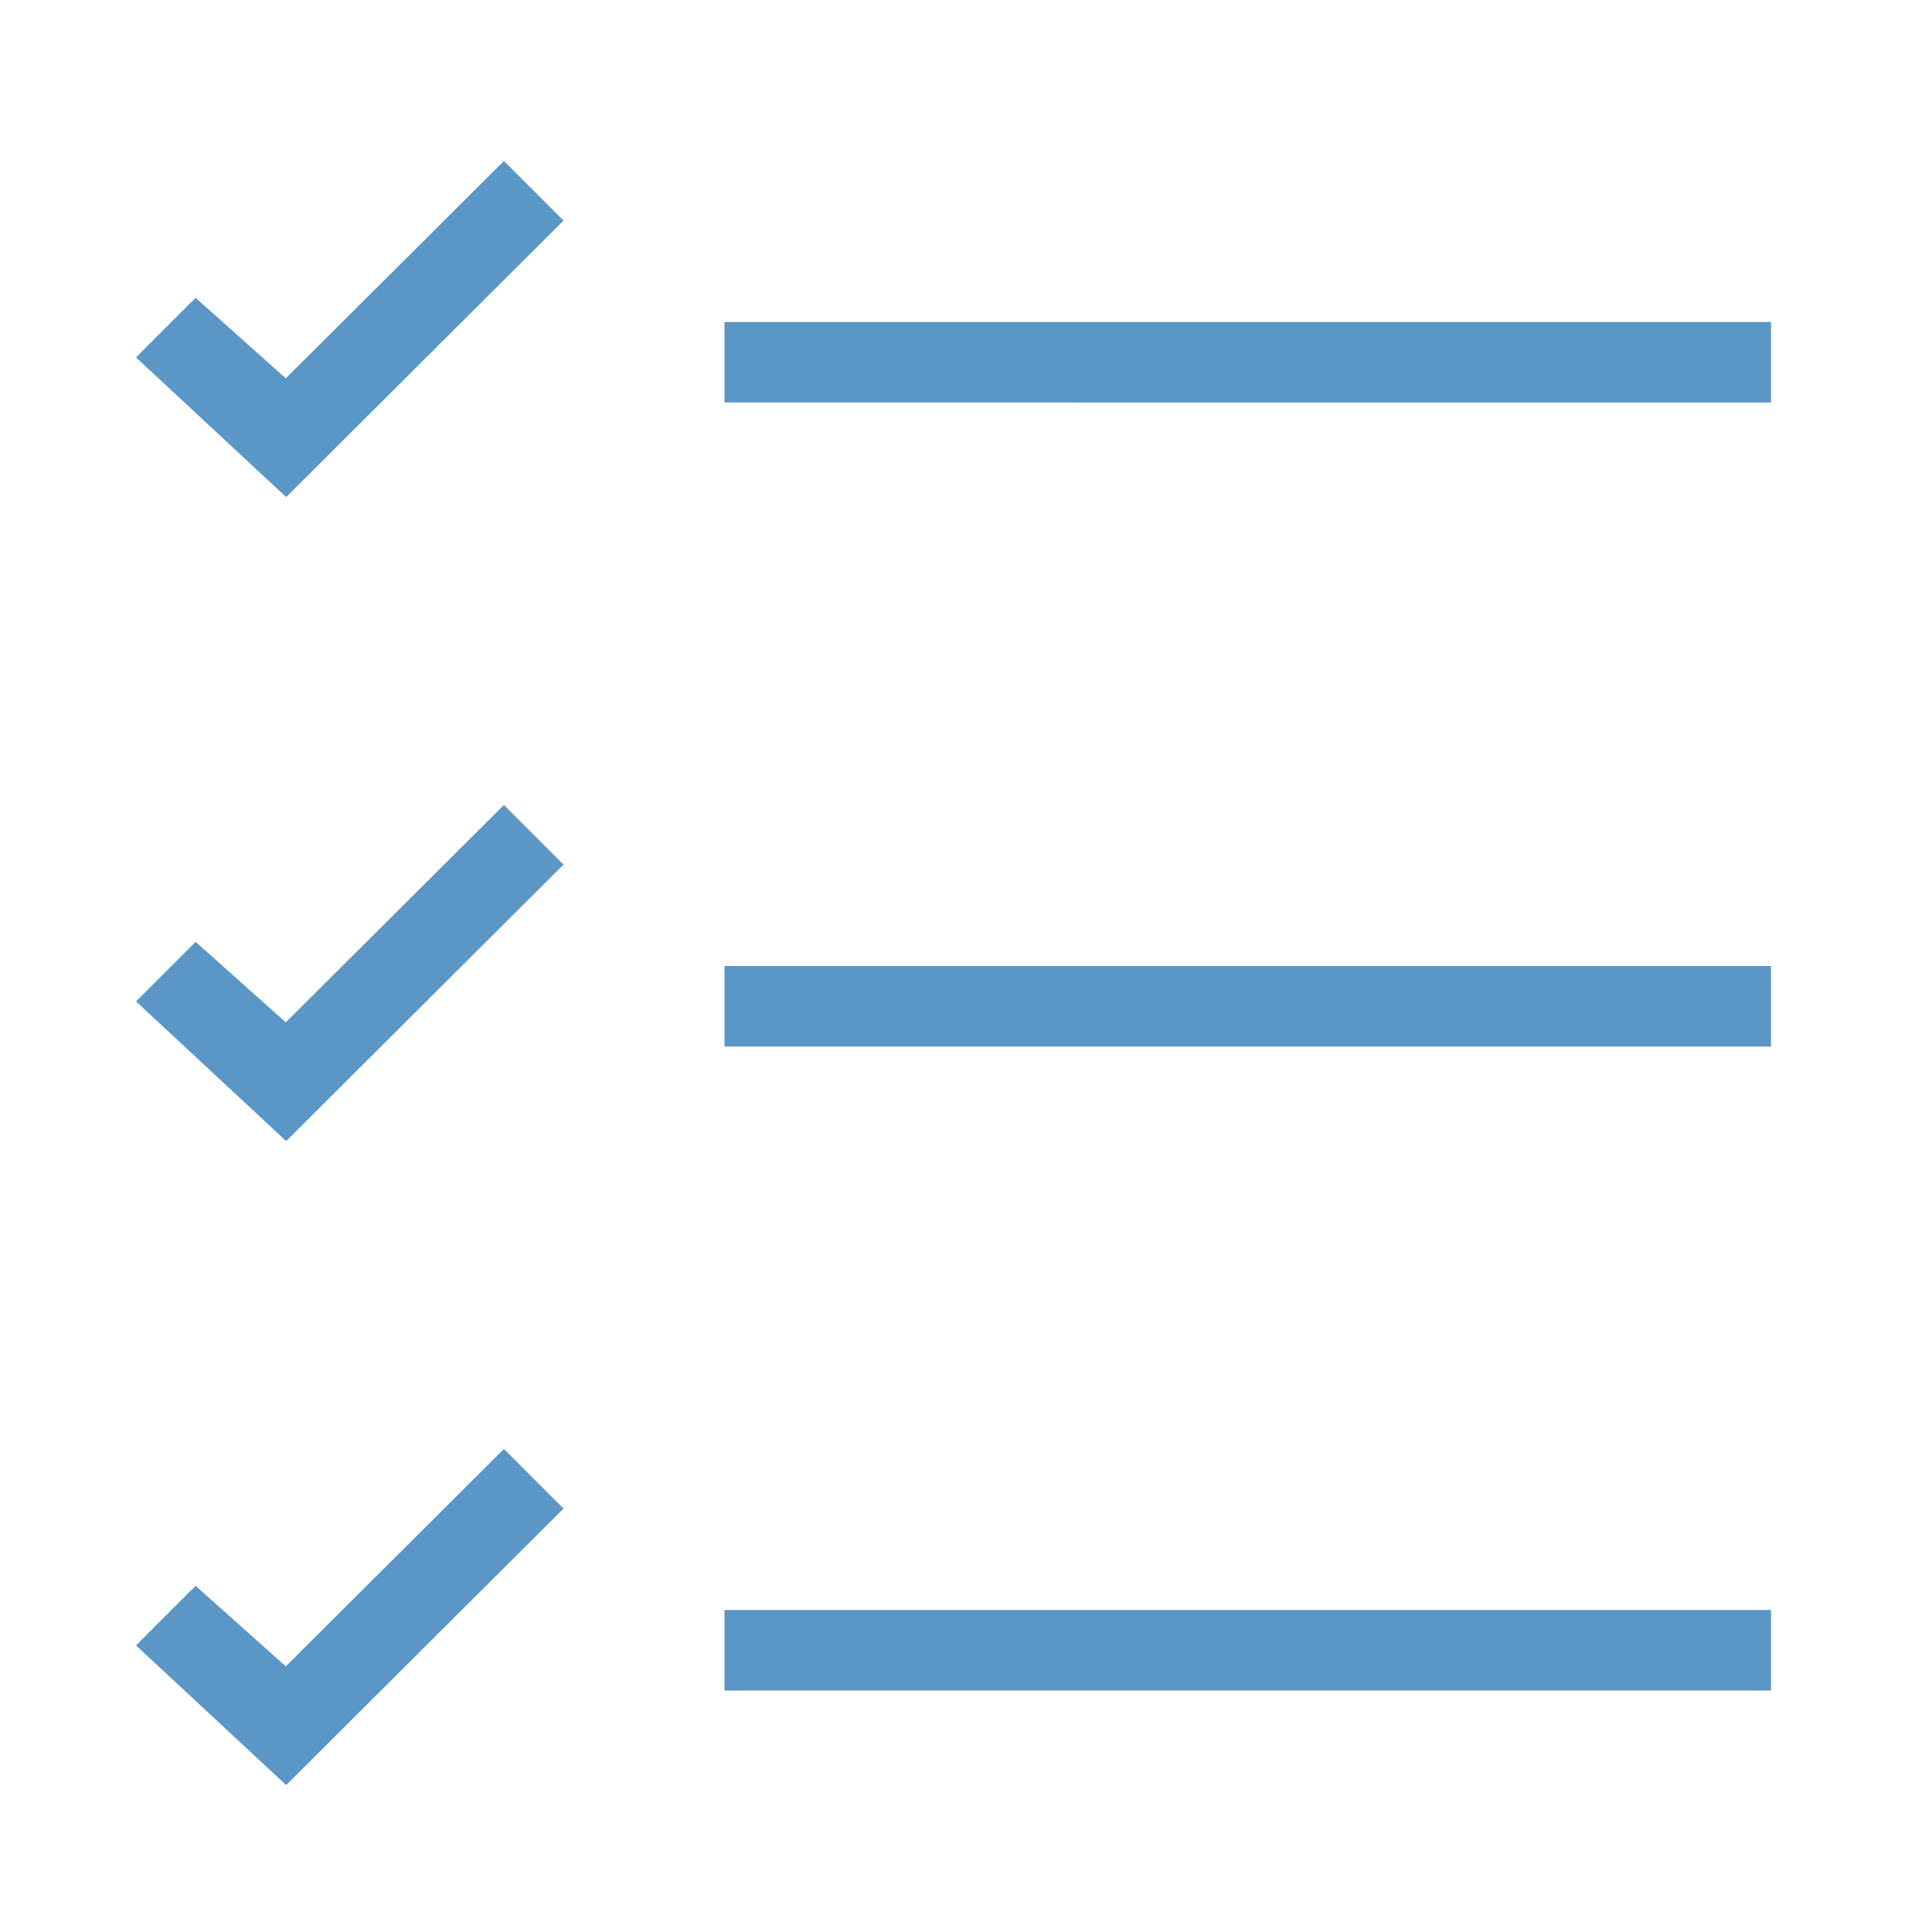 <!DOCTYPE svg PUBLIC "-//W3C//DTD SVG 1.1//EN" "http://www.w3.org/Graphics/SVG/1.1/DTD/svg11.dtd">
<!-- Uploaded to: SVG Repo, www.svgrepo.com, Transformed by: SVG Repo Mixer Tools -->
<svg fill="#5a96c6" width="800px" height="800px" viewBox="0 0 24 24" xmlns="http://www.w3.org/2000/svg">
<g id="SVGRepo_bgCarrier" stroke-width="0"/>
<g id="SVGRepo_tracerCarrier" stroke-linecap="round" stroke-linejoin="round"/>
<g id="SVGRepo_iconCarrier">
<path d="M9 4h13v1H9V4zm0 17h13v-1H9v1zm0-8h13v-1H9v1zm-5.44 9.17L7 18.74 6.26 18l-2.71 2.7-1.12-1-.74.74 1.86 1.73zm0-16L7 2.74 6.26 2 3.55 4.7l-1.12-1-.74.74 1.86 1.73zm0 8L7 10.74 6.26 10l-2.71 2.7-1.12-1-.74.74 1.86 1.73z"/>
</g>
</svg>